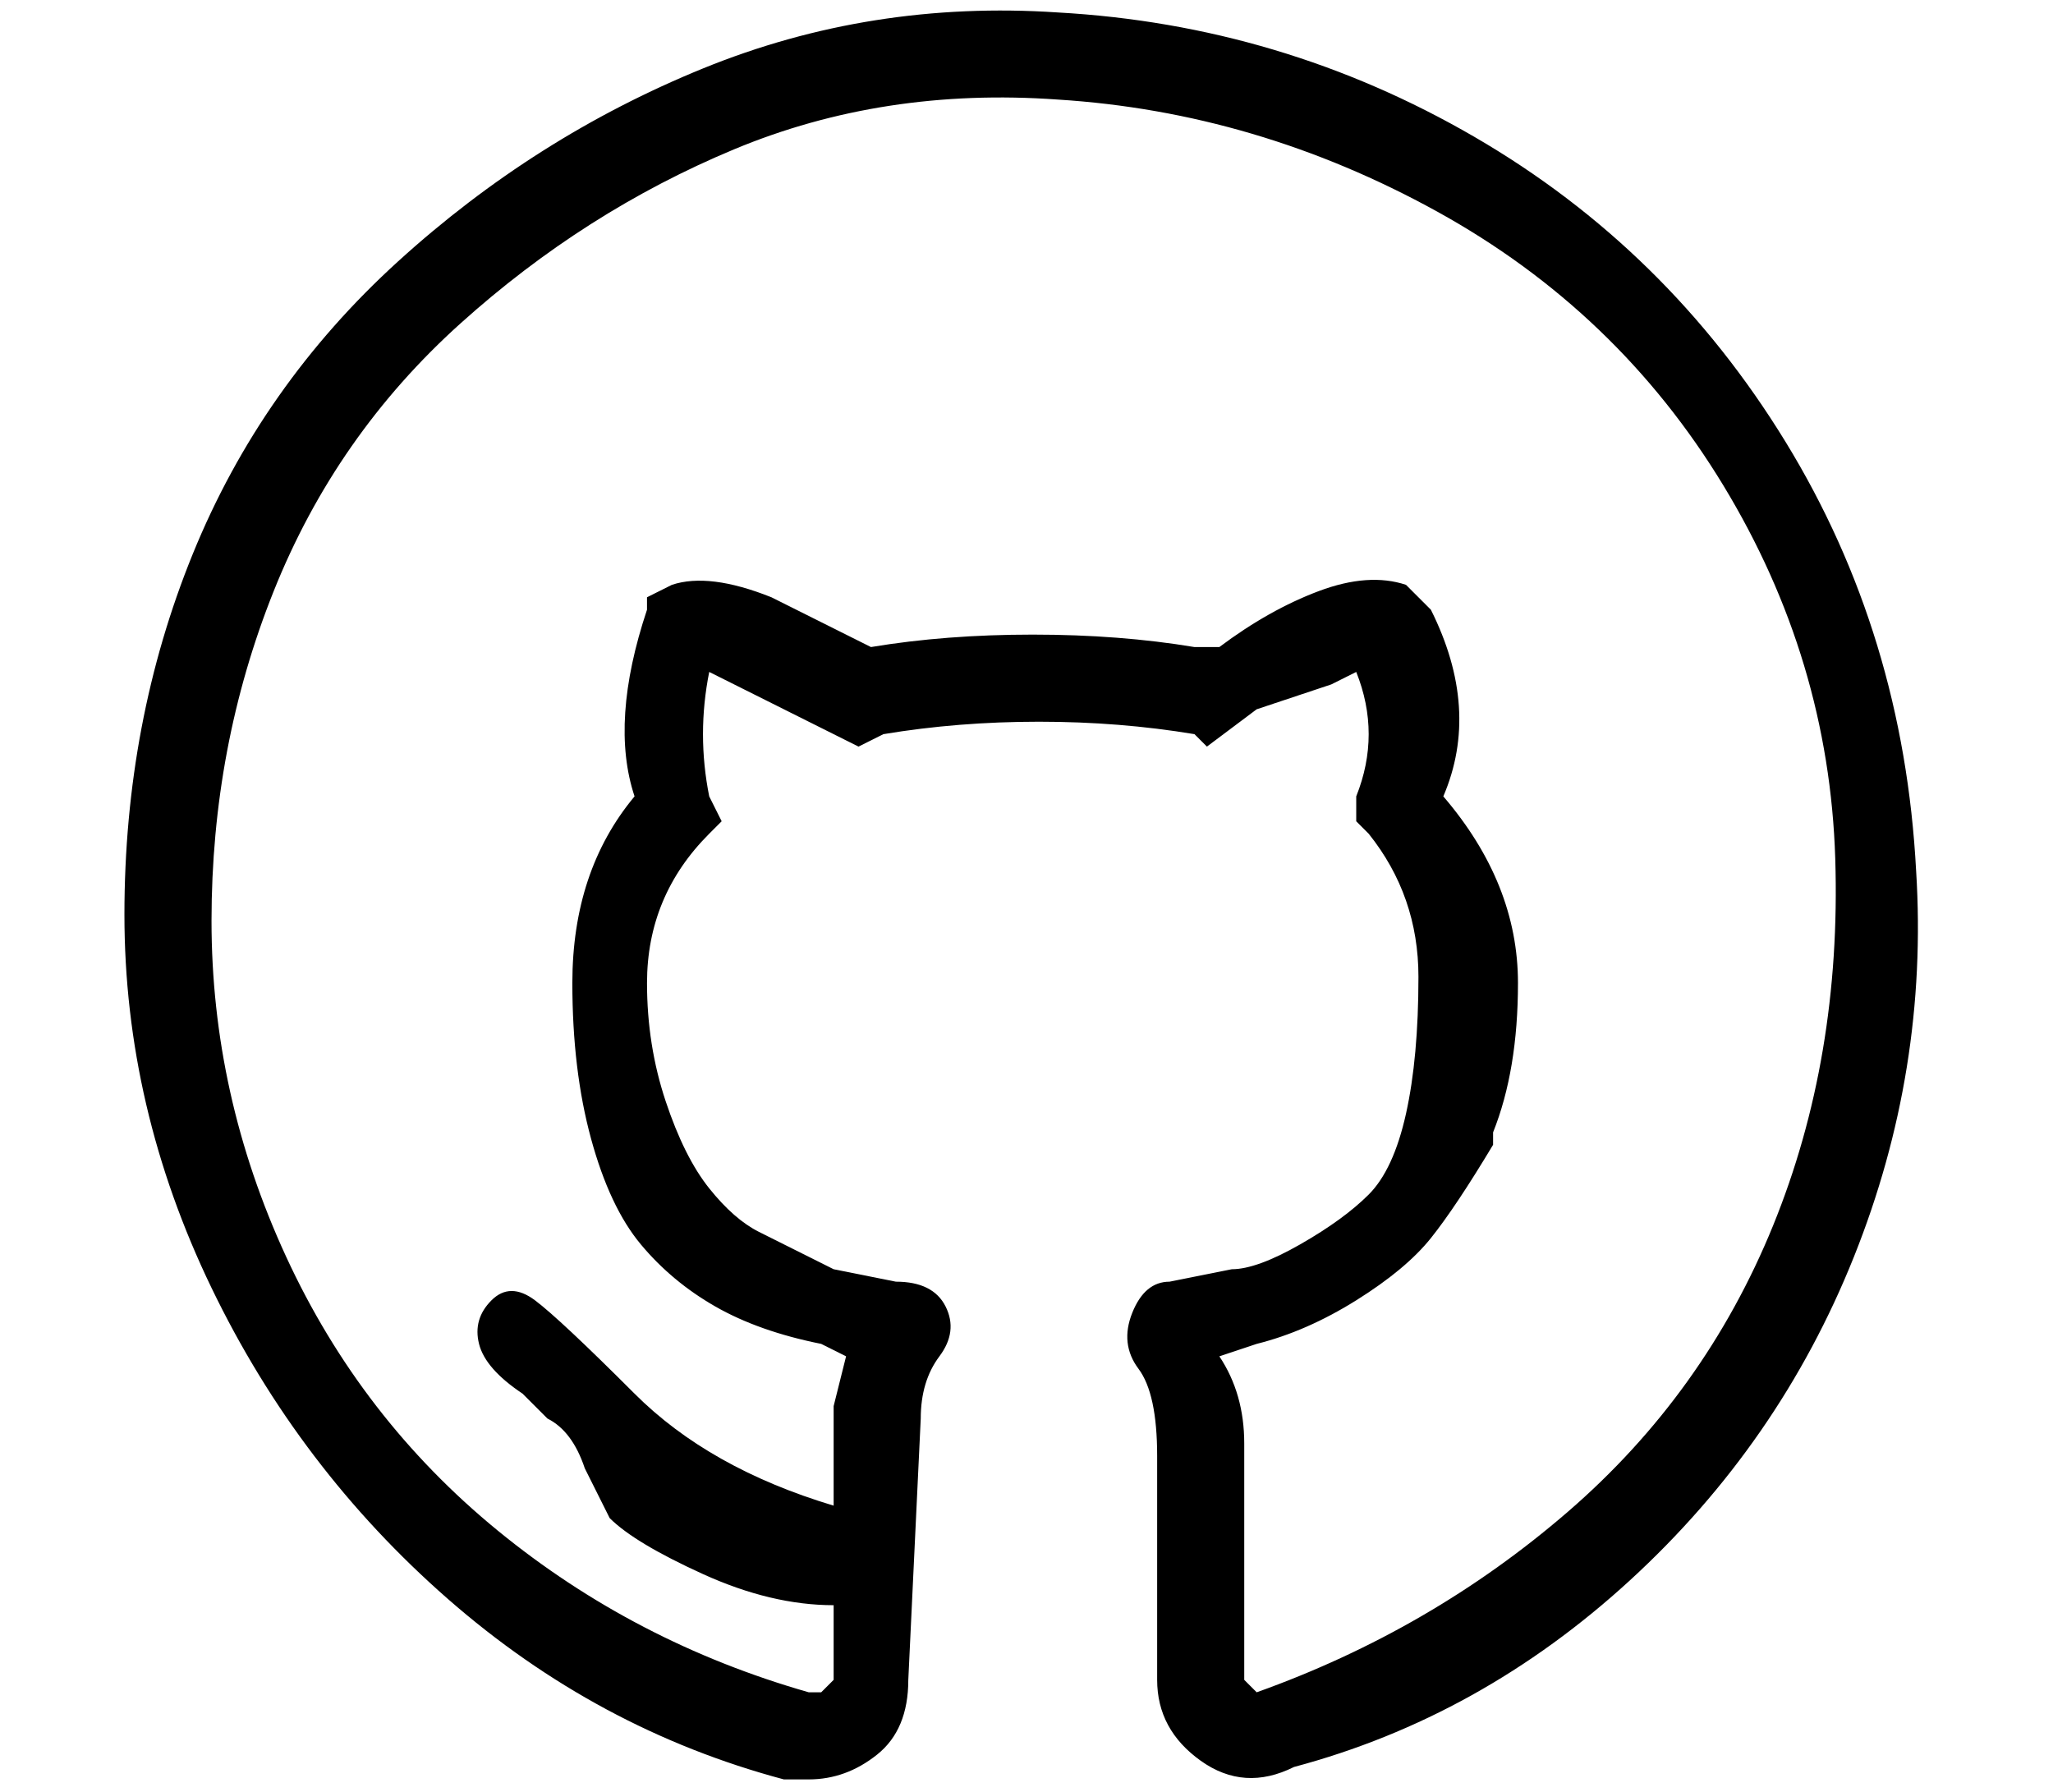 <?xml version="1.0" standalone="no"?>
<!DOCTYPE svg PUBLIC "-//W3C//DTD SVG 1.1//EN" "http://www.w3.org/Graphics/SVG/1.1/DTD/svg11.dtd" >
<svg xmlns="http://www.w3.org/2000/svg" xmlns:xlink="http://www.w3.org/1999/xlink" version="1.1" viewBox="-10 0 165 144">
   <path fill="currentColor"
d="M144 70q-1 -19 -10.5 -34.5t-25 -24.5t-33.5 -10q-15 -1 -28.5 4.5t-24.5 15.5t-16.5 23.5t-5.5 29t7 30t19 25t27 14.5h2q3 0 5.5 -2t2.5 -6l1 -21q0 -3 1.5 -5t0.5 -4t-4 -2l-5 -1l-6 -3q-2 -1 -4 -3.5t-3.5 -7t-1.5 -9.5q0 -7 5 -12l1 -1l-1 -2q-1 -5 0 -10l12 6l2 -1
q6 -1 12.5 -1t12.5 1l1 1l4 -3l6 -2l2 -1q2 5 0 10v2l1 1q4 5 4 11.5t-1 11t-3 6.5t-5.5 4t-5.5 2l-5 1q-2 0 -3 2.5t0.5 4.5t1.5 7v18q0 4 3.5 6.5t7.5 0.5q15 -4 27 -15t18 -26t5 -31zM91 136l-1 -1v0v-19q0 -4 -2 -7l3 -1q4 -1 8 -3.5t6 -5t5 -7.5v-1q2 -5 2 -12
q0 -8 -6 -15q3 -7 -1 -15l-1 -1l-1 -1q-3 -1 -7 0.5t-8 4.5h-2q-6 -1 -13 -1t-13 1l-8 -4q-5 -2 -8 -1l-2 1v1q-3 9 -1 15q-5 6 -5 15q0 7 1.5 12.5t4 8.5t6 5t8.5 3l2 1l-1 4v8q-10 -3 -16 -9t-8 -7.5t-3.5 0t-1 3.5t3.5 4l2 2q2 1 3 4l2 4q2 2 7.5 4.5t10.5 2.5v6l-1 1h-1
q-14 -4 -25 -13t-17 -22t-6 -27t5 -26.5t15 -21.5t22 -14t26 -4q16 1 30.5 9t23 22t9 30t-5 29.5t-16.5 23t-25 14.5z" />
</svg>
